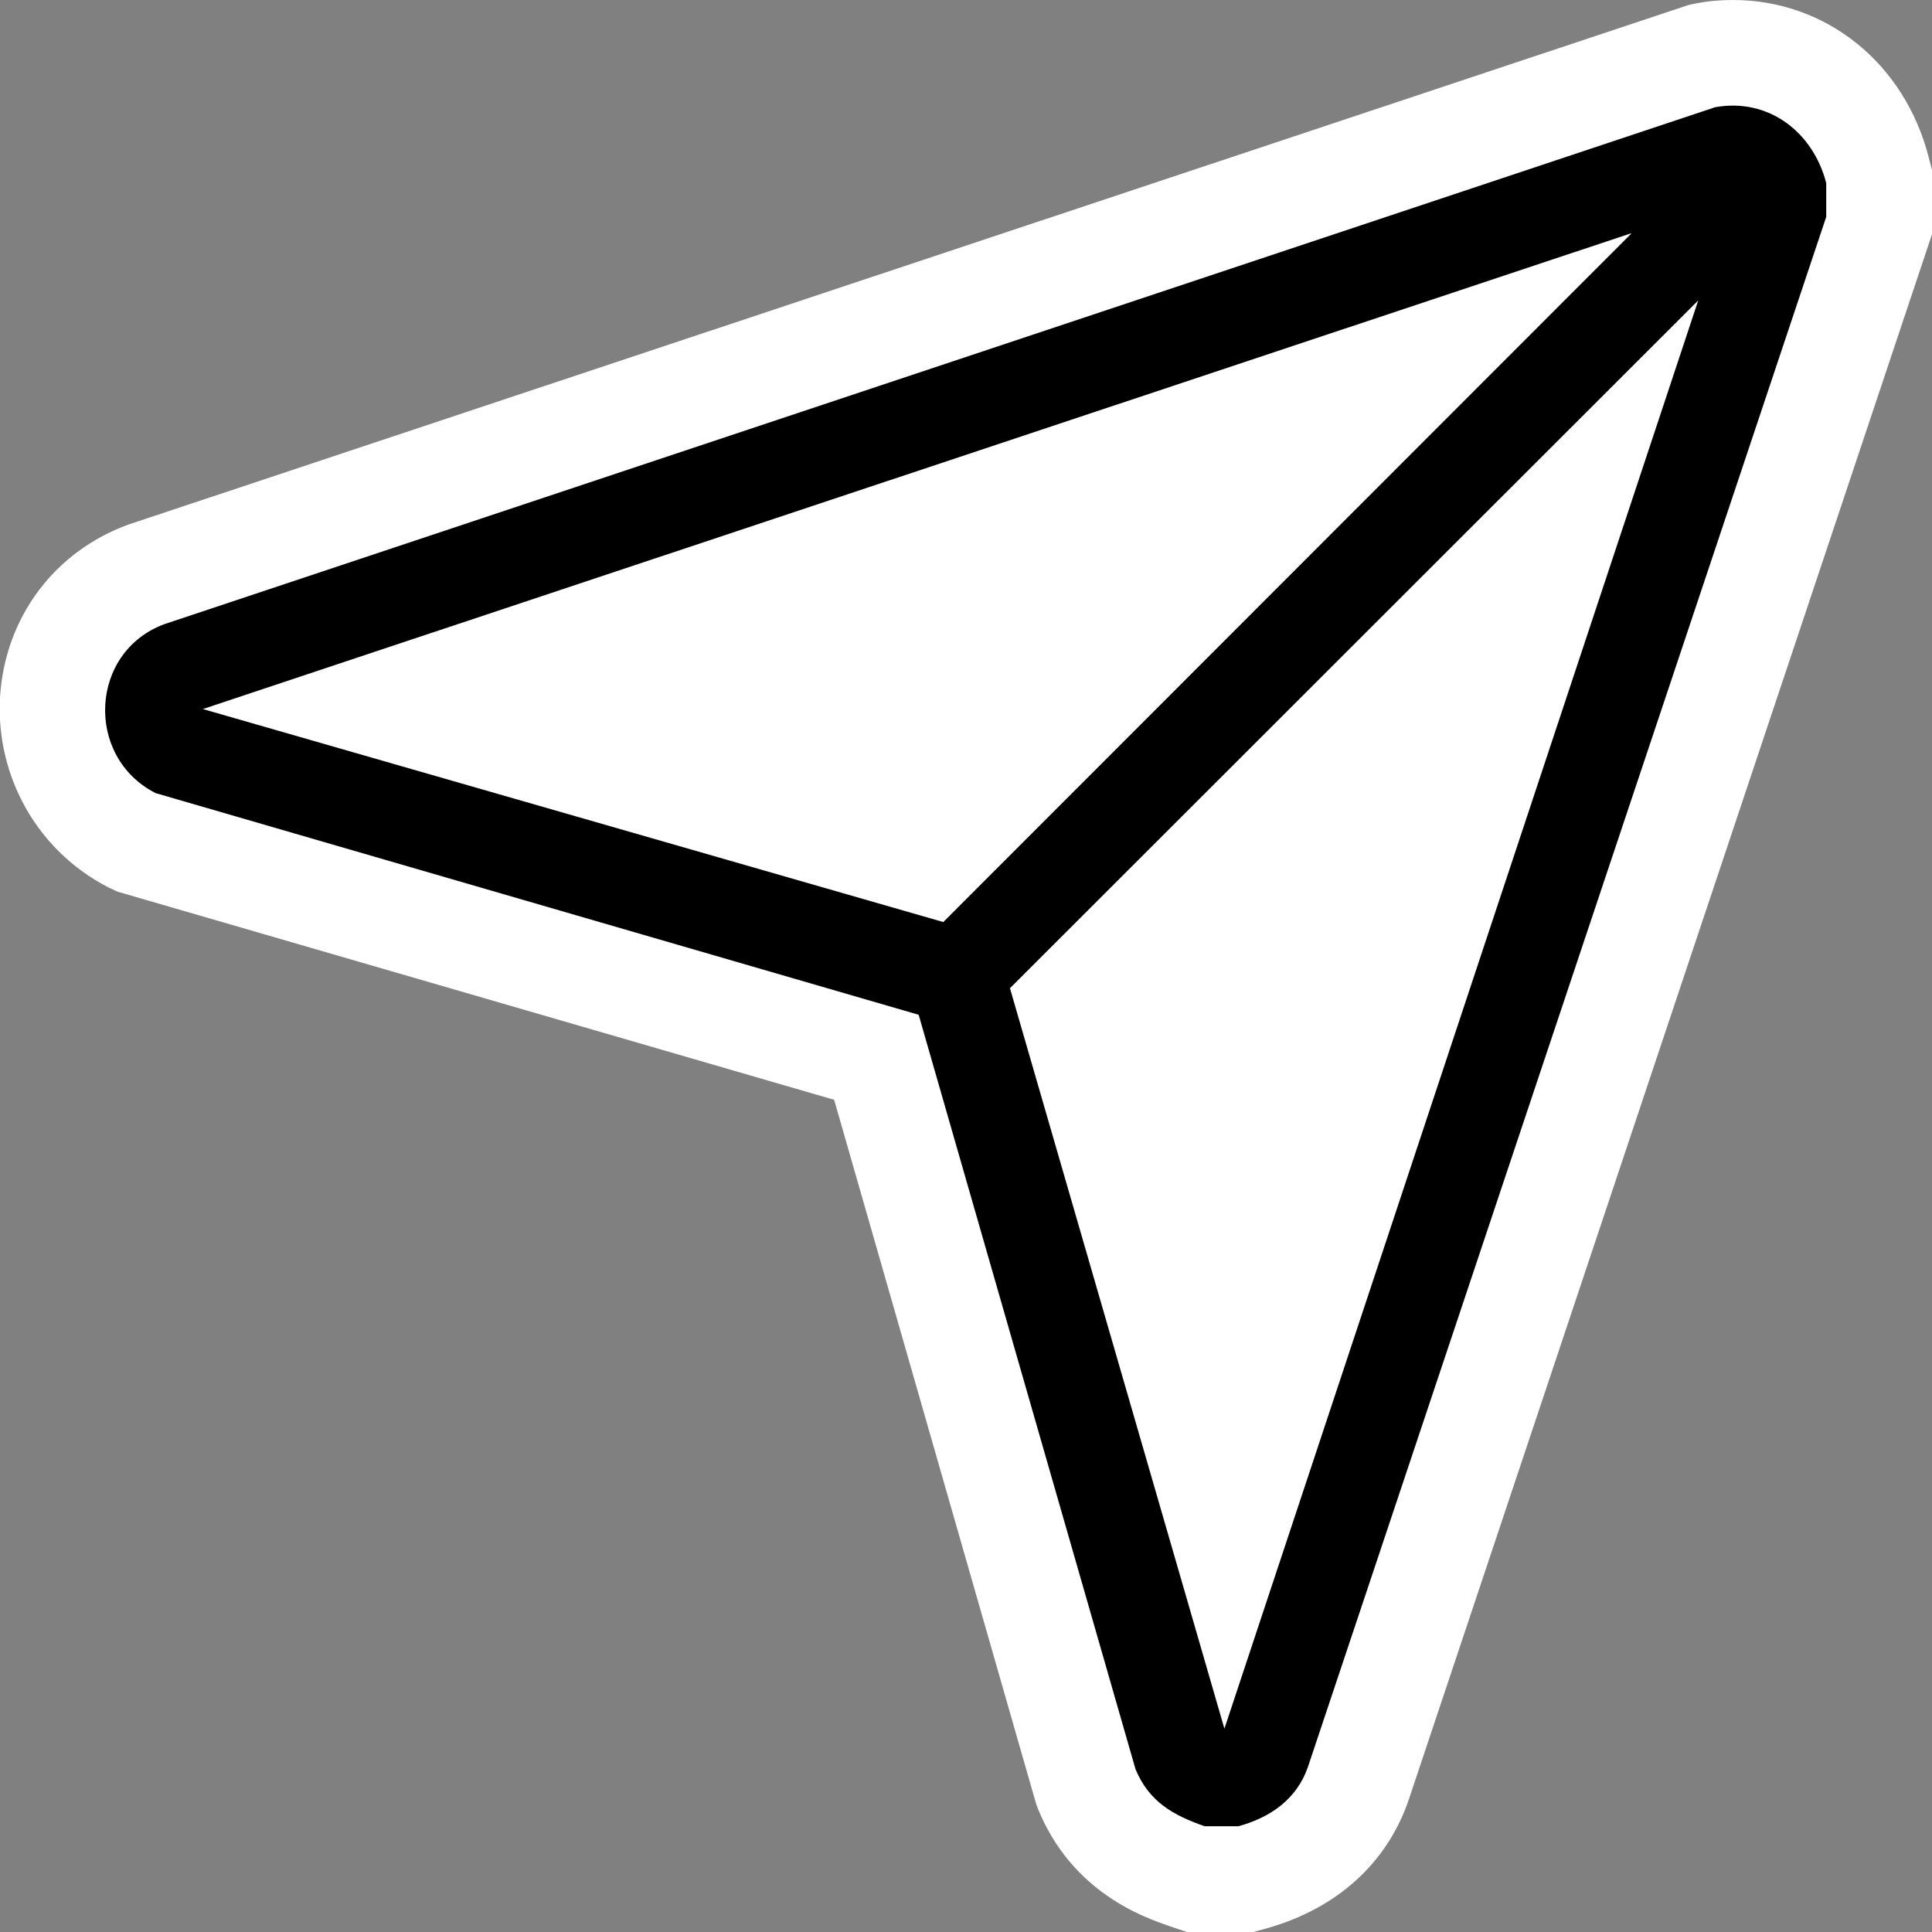 <?xml version="1.0" encoding="UTF-8"?>
<svg id="Capa_2" data-name="Capa 2" xmlns="http://www.w3.org/2000/svg" viewBox="0 0 40 40">
  <rect x="0" y="0" width="40" height="40" fill="#808080" stroke="none"/>
  <defs>
    <style>
      .cls-1 {
        fill: #fff;
      }
    </style>
  </defs>
  <g id="Capa_1-2" data-name="Capa 1">
    <g>
      <g>
        <path class="cls-1" d="M24.57,40l-.35-.12c-.56-.19-2.03-.71-2.73-2.43l-.04-.11-4.18-14.57-14.84-4.31-.19-.09C.78,17.62-.09,16.08,0,14.44c.1-1.65,1.12-3.02,2.66-3.58L34.97.1l.15-.03c.25-.05.51-.07.76-.07,1.93,0,3.55,1.31,4.05,3.25l.07.27v1.33l-10.84,32.43c-.45,1.3-1.48,2.23-2.92,2.64l-.29.08h-1.37Z"/>
        <path class="cls-1" d="M37.81,3.79v.7l-10.73,32.09c-.23.67-.78,1.05-1.44,1.23h-.7c-.66-.23-1.15-.51-1.43-1.18l-4.49-15.62-15.8-4.59c-1.47-.75-1.37-2.93.19-3.5L35.51,2.22c1.11-.2,2.03.52,2.3,1.57Z"/>
      </g>
      <path d="M37.81,3.79v.7l-10.73,32.09c-.23.67-.78,1.05-1.44,1.23h-.7c-.66-.23-1.15-.51-1.43-1.18l-4.49-15.62-15.8-4.59c-1.47-.75-1.37-2.93.19-3.5L35.51,2.22c1.11-.2,2.03.52,2.3,1.57ZM33.77,4.83L4.2,14.68l15.33,4.41,14.24-14.25ZM25.35,35.79l9.81-29.57-14.25,14.24,4.44,15.33Z"/>
    </g>
  </g>
</svg>